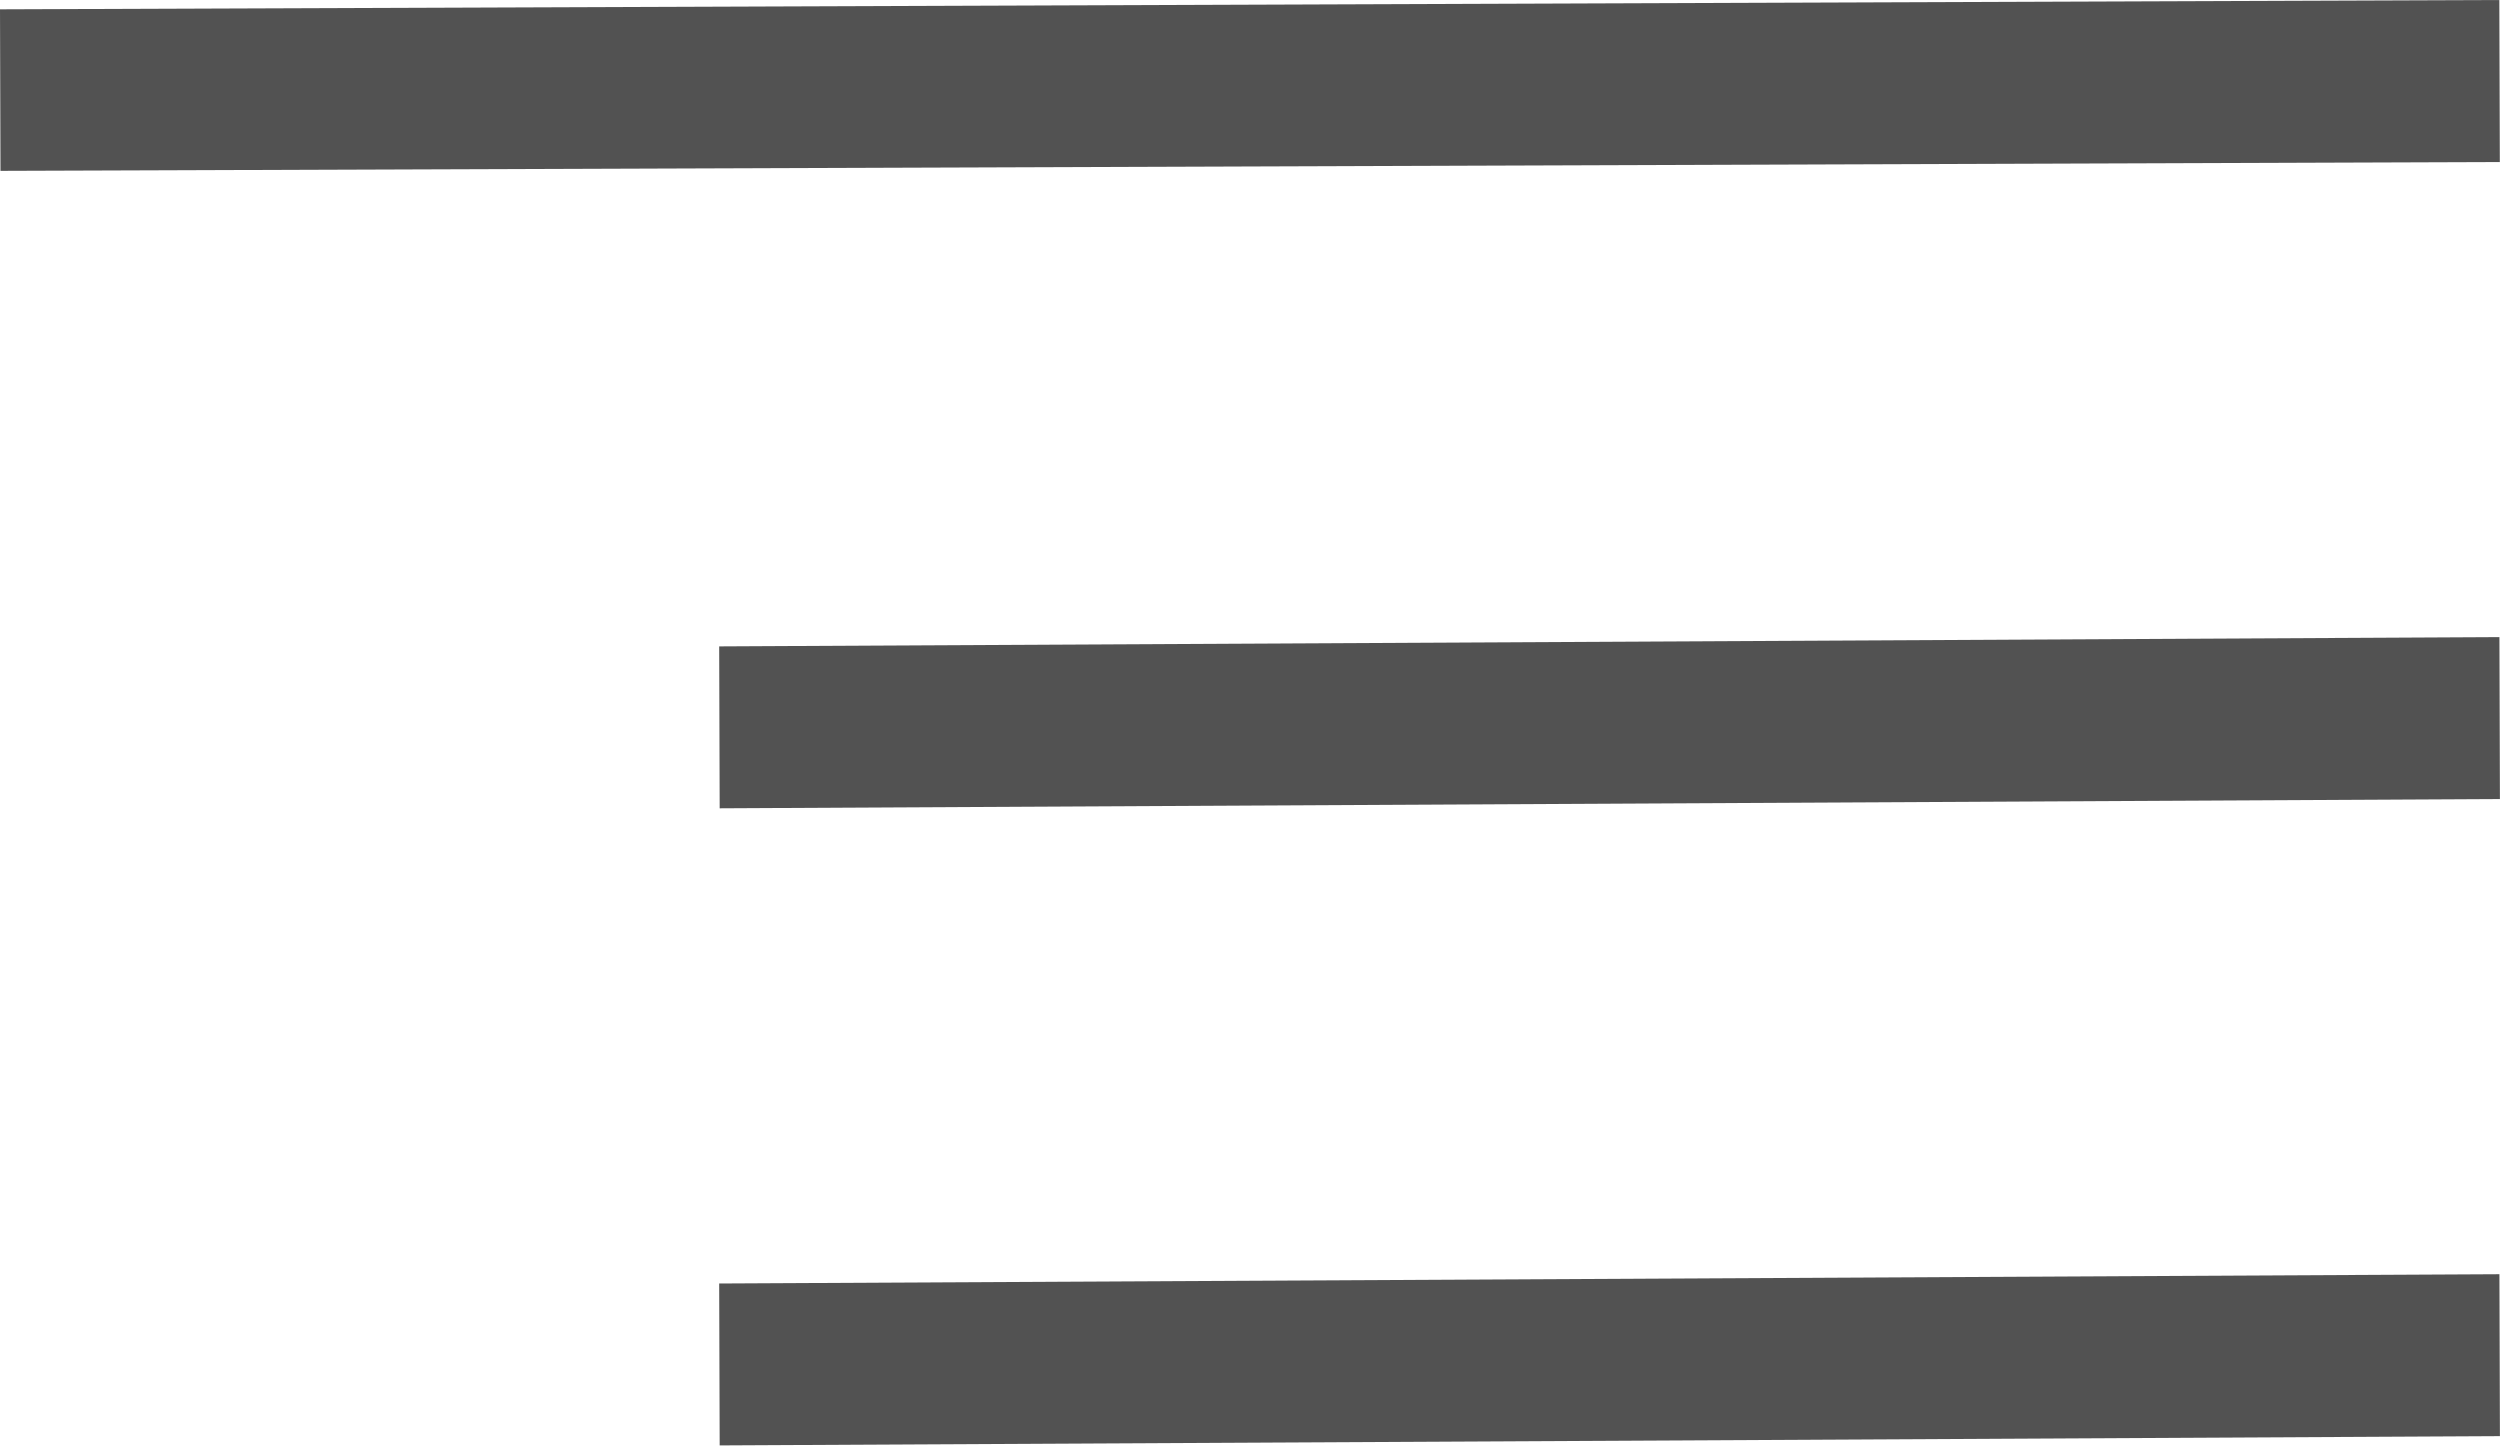 <svg xmlns="http://www.w3.org/2000/svg" width="26.016" height="15.043" viewBox="0 0 26.016 15.043">
  <g id="Grupo_776" data-name="Grupo 776" transform="translate(-327.986 -46.625)">
    <g id="Grupo_775" data-name="Grupo 775">
      <g id="Grupo_232" data-name="Grupo 232" transform="translate(354 46.625) rotate(90)">
        <path id="Trazado_70" data-name="Trazado 70" d="M0,0H1.686L1.7,26.009H.019Z" transform="matrix(1, -0.003, 0.003, 1, 0, 0.005)" fill="#525252"/>
      </g>
      <g id="Grupo_233" data-name="Grupo 233" transform="translate(354 53.255) rotate(90)">
        <path id="Trazado_70-2" data-name="Trazado 70" d="M0,0,1.685,0l.041,18.526-1.685,0Z" transform="matrix(1, -0.003, 0.003, 1, 0, 0.004)" fill="#525252"/>
      </g>
      <g id="Grupo_354" data-name="Grupo 354" transform="translate(354 59.885) rotate(90)">
        <path id="Trazado_70-3" data-name="Trazado 70" d="M0,0,1.685,0l.041,18.526-1.685,0Z" transform="matrix(1, -0.003, 0.003, 1, 0, 0.004)" fill="#525252"/>
      </g>
    </g>
  </g>
</svg>
